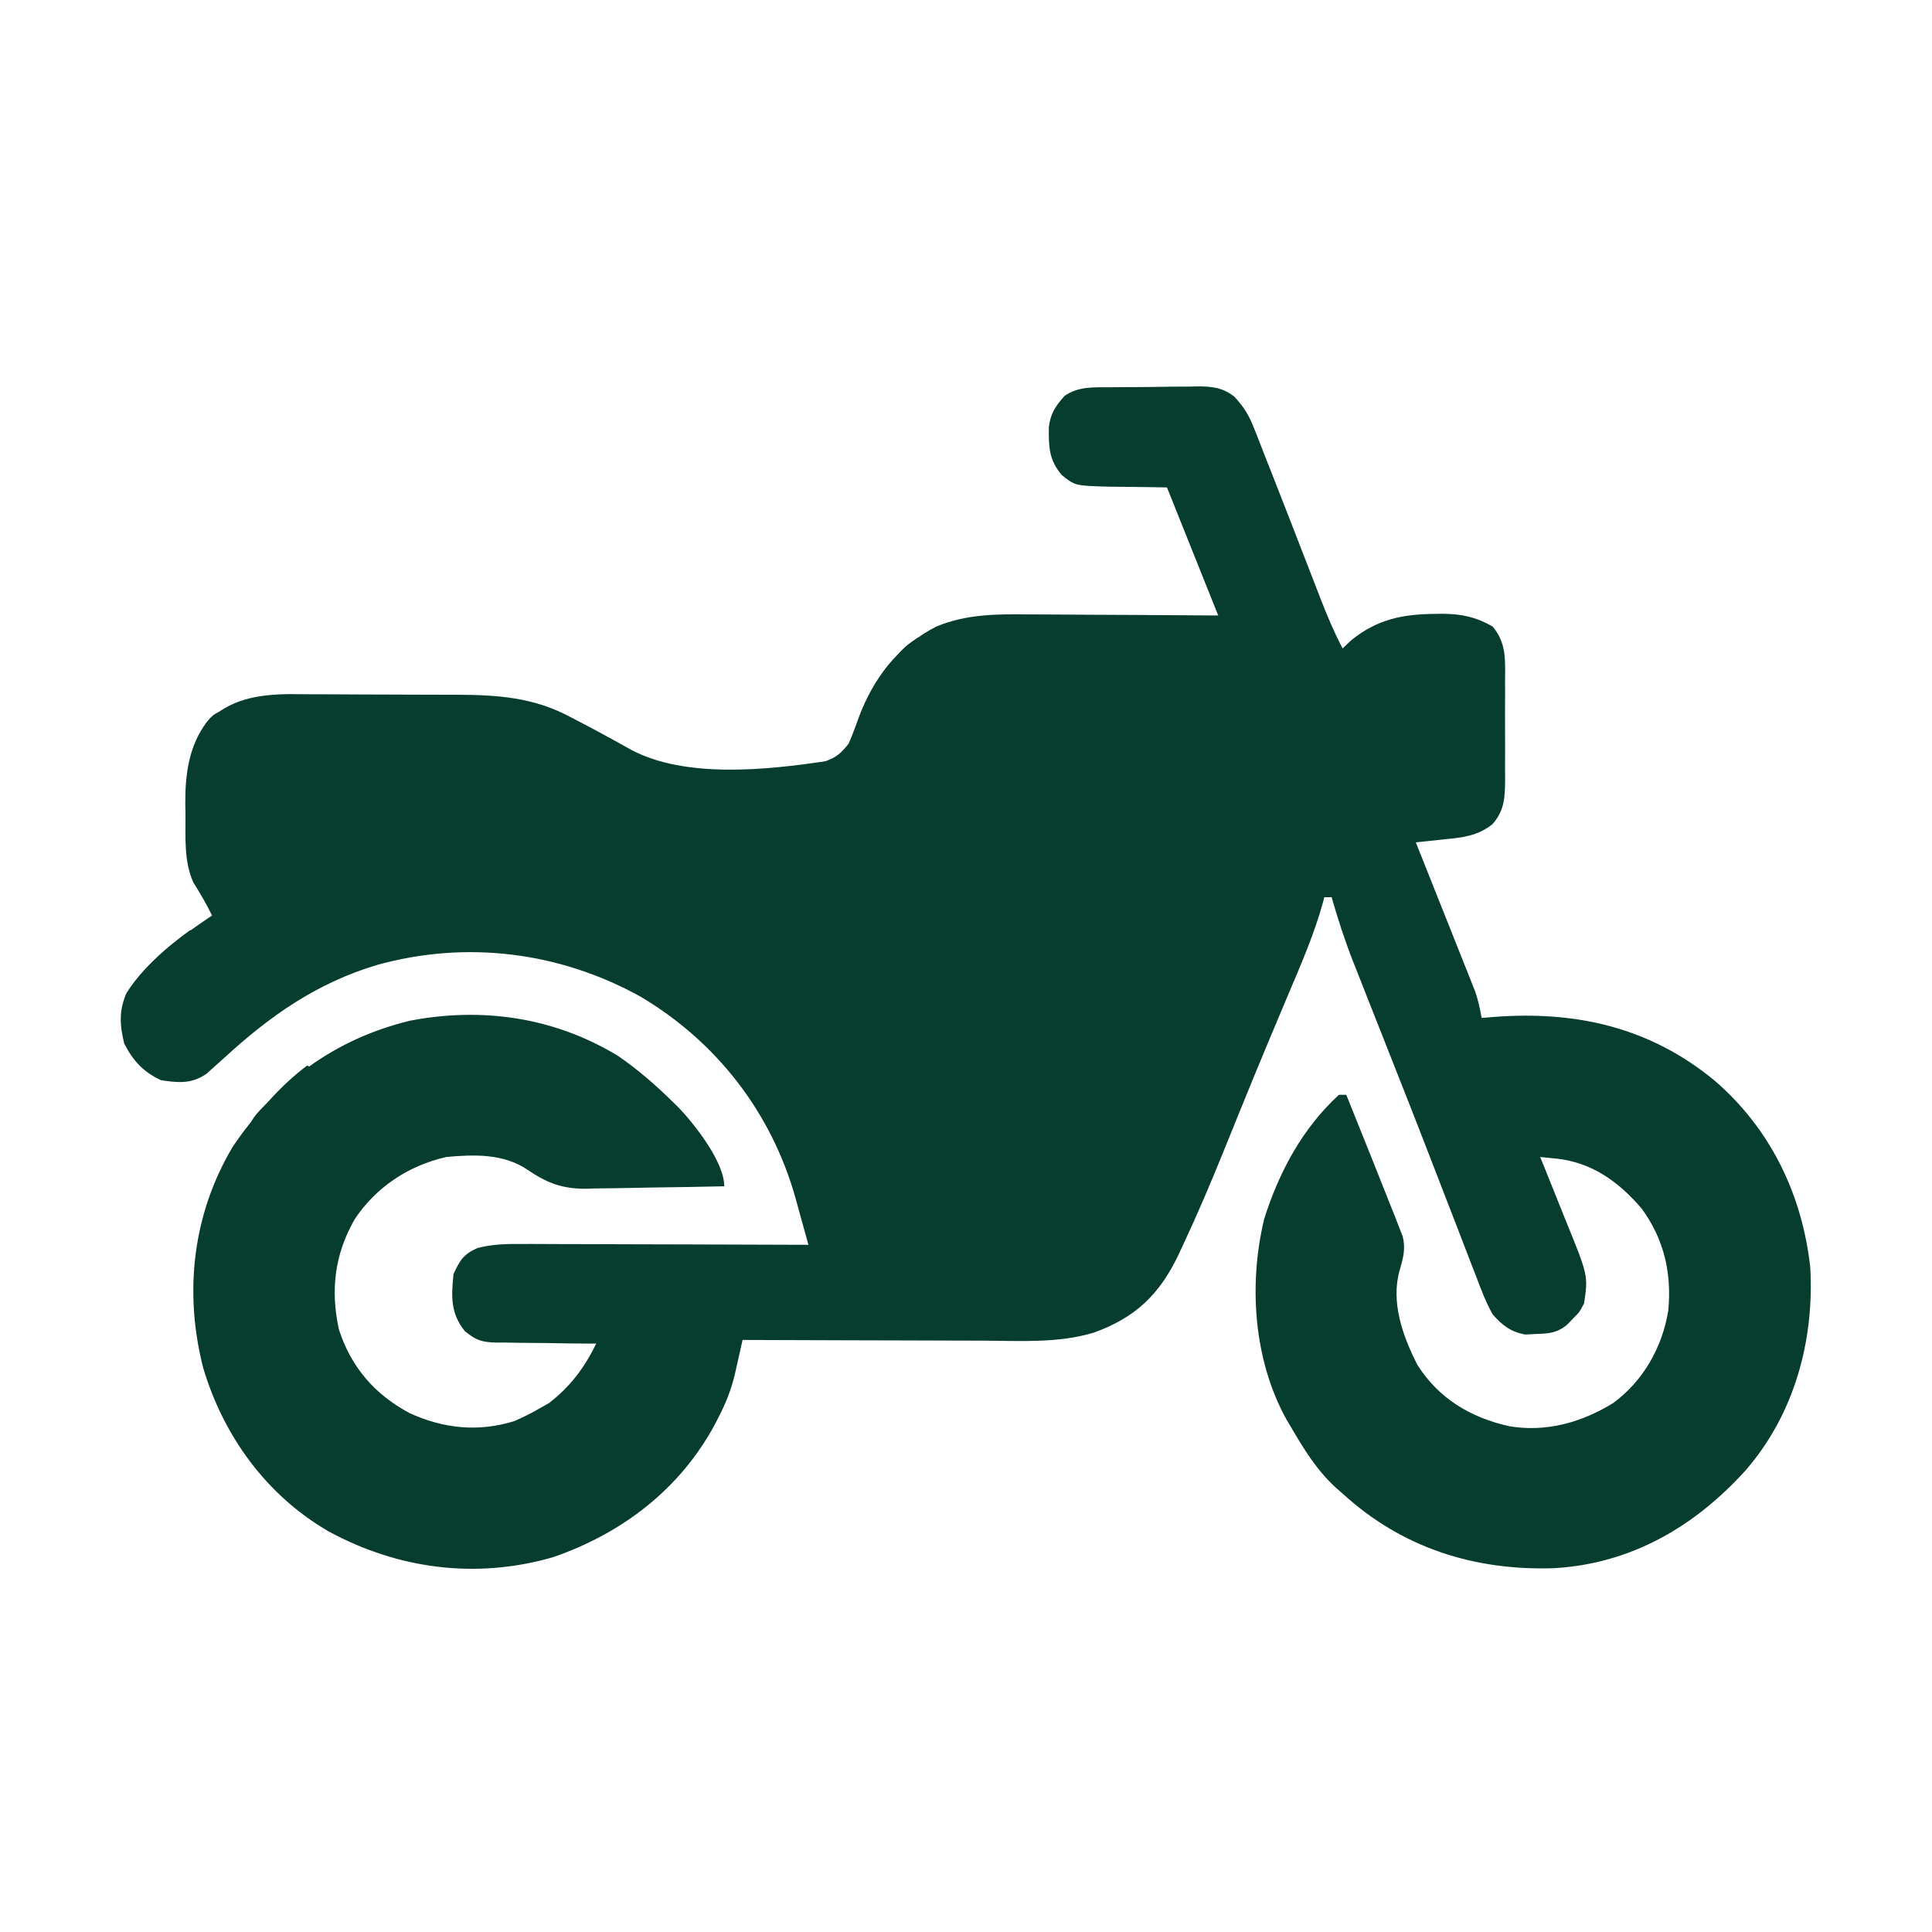 <svg width="80" height="80" viewBox="0 0 80 80" fill="none" xmlns="http://www.w3.org/2000/svg">
<path d="M46.006 16.036C46.134 16.035 46.262 16.034 46.395 16.032C46.665 16.03 46.936 16.029 47.207 16.028C47.619 16.026 48.032 16.019 48.444 16.011C48.708 16.01 48.972 16.009 49.235 16.008C49.358 16.005 49.48 16.002 49.607 15.999C50.209 16.004 50.622 16.048 51.108 16.421C51.512 16.858 51.712 17.185 51.928 17.735C51.965 17.825 52 17.915 52.038 18.007C52.165 18.327 52.289 18.649 52.413 18.971C52.52 19.242 52.626 19.512 52.733 19.782C53.156 20.857 53.574 21.934 53.991 23.011C54.171 23.475 54.351 23.938 54.531 24.402C54.613 24.613 54.613 24.613 54.696 24.829C54.966 25.522 55.248 26.192 55.595 26.849C55.714 26.737 55.832 26.625 55.955 26.509C57.02 25.647 58.068 25.431 59.411 25.42C59.584 25.417 59.584 25.417 59.76 25.415C60.547 25.427 61.118 25.549 61.806 25.941C62.386 26.631 62.327 27.346 62.321 28.204C62.322 28.349 62.322 28.494 62.323 28.643C62.323 28.949 62.322 29.256 62.32 29.562C62.318 30.029 62.32 30.497 62.323 30.965C62.323 31.263 62.322 31.561 62.321 31.859C62.322 31.998 62.323 32.138 62.324 32.282C62.316 33.011 62.305 33.545 61.806 34.122C61.184 34.621 60.558 34.681 59.79 34.756C59.677 34.769 59.565 34.781 59.45 34.794C59.175 34.824 58.9 34.852 58.625 34.879C58.657 34.959 58.689 35.039 58.722 35.121C59.054 35.954 59.386 36.788 59.717 37.621C59.841 37.932 59.965 38.243 60.089 38.553C60.267 39 60.445 39.448 60.622 39.895C60.678 40.033 60.733 40.172 60.791 40.315C60.842 40.445 60.894 40.576 60.947 40.71C60.992 40.824 61.038 40.938 61.084 41.056C61.209 41.418 61.285 41.775 61.352 42.151C61.61 42.13 61.61 42.13 61.874 42.108C65.276 41.851 68.331 42.539 71.01 44.755C73.319 46.752 74.626 49.466 74.959 52.482C75.13 55.527 74.297 58.567 72.275 60.892C70.161 63.226 67.538 64.746 64.364 64.935C61.063 65.048 58.058 64.1 55.595 61.847C55.499 61.764 55.403 61.68 55.305 61.594C54.531 60.878 54.001 60.028 53.474 59.12C53.403 59.002 53.333 58.883 53.26 58.761C51.905 56.3 51.696 53.181 52.347 50.475C52.96 48.534 53.93 46.72 55.443 45.333C55.543 45.333 55.643 45.333 55.746 45.333C55.995 45.95 56.242 46.567 56.49 47.184C56.574 47.393 56.658 47.602 56.742 47.811C57.019 48.499 57.292 49.188 57.564 49.878C57.63 50.042 57.695 50.205 57.763 50.374C57.819 50.52 57.876 50.666 57.934 50.816C57.983 50.941 58.032 51.066 58.082 51.194C58.211 51.705 58.104 52.095 57.959 52.591C57.578 53.918 58.086 55.332 58.691 56.516C59.575 57.91 60.886 58.694 62.482 59.054C64.005 59.316 65.484 58.909 66.797 58.097C68.043 57.186 68.832 55.789 69.079 54.272C69.228 52.724 68.907 51.313 67.98 50.049C67.04 48.94 65.901 48.12 64.424 47.973C64.242 47.955 64.242 47.955 64.055 47.936C63.963 47.927 63.871 47.918 63.776 47.909C63.831 48.044 63.886 48.179 63.943 48.318C64.149 48.825 64.351 49.332 64.553 49.84C64.64 50.059 64.728 50.278 64.817 50.496C65.764 52.819 65.764 52.819 65.594 53.969C65.406 54.329 65.406 54.329 65.159 54.575C65.078 54.659 64.997 54.744 64.914 54.831C64.485 55.203 64.142 55.218 63.587 55.238C63.445 55.245 63.304 55.253 63.158 55.26C62.556 55.152 62.201 54.874 61.806 54.423C61.527 53.924 61.329 53.4 61.128 52.865C61.067 52.708 61.006 52.552 60.943 52.391C60.742 51.876 60.545 51.36 60.348 50.844C60.209 50.486 60.07 50.127 59.931 49.769C59.677 49.117 59.425 48.465 59.174 47.813C58.708 46.605 58.235 45.4 57.758 44.196C57.62 43.845 57.481 43.493 57.342 43.141C57.142 42.636 56.942 42.131 56.742 41.626C56.558 41.158 56.374 40.691 56.19 40.223C56.136 40.087 56.083 39.951 56.027 39.812C55.685 38.937 55.397 38.056 55.14 37.152C55.04 37.152 54.94 37.152 54.837 37.152C54.816 37.233 54.795 37.314 54.773 37.397C54.415 38.682 53.889 39.894 53.37 41.119C53.165 41.606 52.96 42.092 52.756 42.579C52.703 42.704 52.65 42.83 52.596 42.959C52.215 43.867 51.84 44.779 51.469 45.692C51.416 45.821 51.364 45.951 51.309 46.084C51.002 46.841 51.002 46.841 50.695 47.599C50.152 48.946 49.585 50.278 48.968 51.593C48.885 51.773 48.885 51.773 48.799 51.956C48.021 53.592 47.02 54.561 45.292 55.181C43.828 55.622 42.291 55.522 40.779 55.514C40.489 55.513 40.199 55.513 39.909 55.512C39.151 55.511 38.392 55.508 37.633 55.505C36.857 55.502 36.081 55.5 35.306 55.499C33.786 55.496 32.267 55.49 30.748 55.484C30.718 55.619 30.688 55.753 30.657 55.892C30.597 56.157 30.597 56.157 30.536 56.428C30.497 56.603 30.458 56.778 30.417 56.959C30.264 57.57 30.053 58.109 29.763 58.666C29.711 58.766 29.66 58.867 29.607 58.971C28.16 61.665 25.758 63.496 22.893 64.482C19.719 65.399 16.471 64.975 13.592 63.403C11.024 61.91 9.249 59.454 8.41 56.63C7.615 53.499 7.973 50.286 9.632 47.493C11.425 44.822 13.834 43.031 16.973 42.266C19.975 41.689 22.951 42.123 25.578 43.714C26.41 44.281 27.152 44.932 27.869 45.636C27.953 45.718 28.037 45.8 28.123 45.884C28.793 46.601 29.99 48.119 29.99 49.121C29.026 49.144 28.061 49.16 27.096 49.171C26.768 49.175 26.441 49.181 26.113 49.189C25.64 49.2 25.167 49.206 24.694 49.21C24.549 49.214 24.404 49.219 24.255 49.224C23.262 49.224 22.65 48.985 21.828 48.428C20.839 47.763 19.622 47.802 18.476 47.909C16.921 48.265 15.575 49.15 14.688 50.484C13.857 51.937 13.679 53.405 14.031 55.042C14.537 56.613 15.513 57.739 16.961 58.514C18.364 59.156 19.809 59.308 21.299 58.844C21.634 58.7 21.948 58.542 22.264 58.363C22.498 58.231 22.498 58.231 22.737 58.097C23.623 57.404 24.196 56.642 24.688 55.636C24.466 55.635 24.466 55.635 24.241 55.634C23.692 55.63 23.142 55.622 22.593 55.612C22.356 55.609 22.119 55.607 21.881 55.606C21.539 55.605 21.198 55.598 20.856 55.591C20.698 55.592 20.698 55.592 20.536 55.593C19.947 55.575 19.705 55.498 19.246 55.117C18.649 54.377 18.686 53.683 18.779 52.757C19.042 52.18 19.198 51.929 19.78 51.675C20.404 51.517 20.967 51.505 21.607 51.511C21.736 51.51 21.865 51.51 21.997 51.51C22.42 51.511 22.843 51.513 23.266 51.515C23.56 51.516 23.855 51.516 24.149 51.517C24.921 51.518 25.694 51.521 26.467 51.524C27.256 51.527 28.045 51.529 28.834 51.53C30.381 51.533 31.928 51.538 33.475 51.545C33.337 51.041 33.197 50.538 33.057 50.035C33.018 49.894 32.98 49.753 32.94 49.608C31.946 46.072 29.679 43.138 26.515 41.264C23.162 39.409 19.302 38.929 15.609 39.958C13.125 40.701 11.184 42.058 9.289 43.801C9.112 43.959 9.112 43.959 8.931 44.121C8.807 44.233 8.682 44.345 8.554 44.46C7.942 44.889 7.378 44.84 6.659 44.727C5.922 44.373 5.519 43.935 5.144 43.212C4.96 42.454 4.917 41.859 5.236 41.121C6.086 39.777 7.482 38.785 8.78 37.909C8.549 37.435 8.288 36.989 8.007 36.542C7.608 35.668 7.686 34.647 7.681 33.705C7.678 33.563 7.675 33.421 7.672 33.274C7.665 32.069 7.818 30.885 8.562 29.899C9.516 28.943 10.682 28.756 11.992 28.742C12.31 28.743 12.628 28.746 12.946 28.749C13.171 28.75 13.396 28.75 13.622 28.75C14.091 28.75 14.561 28.753 15.03 28.757C15.628 28.762 16.226 28.763 16.824 28.763C17.289 28.763 17.753 28.765 18.217 28.767C18.438 28.768 18.658 28.768 18.878 28.768C20.591 28.772 22.091 28.871 23.618 29.69C23.721 29.744 23.824 29.797 23.931 29.852C24.678 30.241 25.419 30.644 26.152 31.057C28.396 32.238 31.748 31.887 34.184 31.52C34.645 31.356 34.84 31.174 35.142 30.789C35.296 30.428 35.431 30.078 35.558 29.709C36.178 28.061 37.181 26.756 38.778 25.941C40.049 25.417 41.311 25.427 42.661 25.442C42.887 25.442 43.112 25.443 43.337 25.444C43.926 25.445 44.514 25.45 45.102 25.455C45.811 25.46 46.519 25.462 47.228 25.465C48.3 25.469 49.372 25.478 50.444 25.486C49.744 23.736 49.044 21.986 48.322 20.183C47.117 20.163 47.117 20.163 45.911 20.152C44.519 20.113 44.519 20.113 43.968 19.674C43.426 19.041 43.423 18.486 43.431 17.685C43.495 17.127 43.709 16.809 44.08 16.396C44.66 15.984 45.324 16.041 46.006 16.036Z" fill="#073D2E"/>
<path d="M12.718 44.121C12.818 44.171 12.918 44.221 13.021 44.273C12.121 45.172 11.221 46.072 10.294 47C10.294 46.358 10.661 46.087 11.08 45.646C11.19 45.526 11.19 45.526 11.302 45.404C11.743 44.931 12.2 44.514 12.718 44.121Z" fill="#073D2E"/>
<path d="M7.87 38.516C7.97 38.566 8.07 38.616 8.173 38.667C7.777 39.072 7.378 39.476 6.98 39.879C6.867 39.995 6.754 40.11 6.637 40.23C6.529 40.339 6.421 40.448 6.309 40.561C6.159 40.713 6.159 40.713 6.006 40.869C5.749 41.091 5.749 41.091 5.446 41.091C5.897 40.031 6.963 39.189 7.87 38.516Z" fill="#073D2E"/>
<path d="M38.019 26.396C38.119 26.447 38.219 26.497 38.322 26.548C37.722 27.148 37.123 27.748 36.504 28.366C36.504 27.803 36.637 27.705 37.006 27.296C37.146 27.139 37.146 27.139 37.288 26.978C37.565 26.7 37.565 26.7 38.019 26.396Z" fill="#073D2E"/>
<path d="M9.385 29.424C9.145 30.071 8.702 30.373 8.173 30.787C8.371 30.192 8.665 29.424 9.385 29.424Z" fill="#073D2E"/>
</svg>
